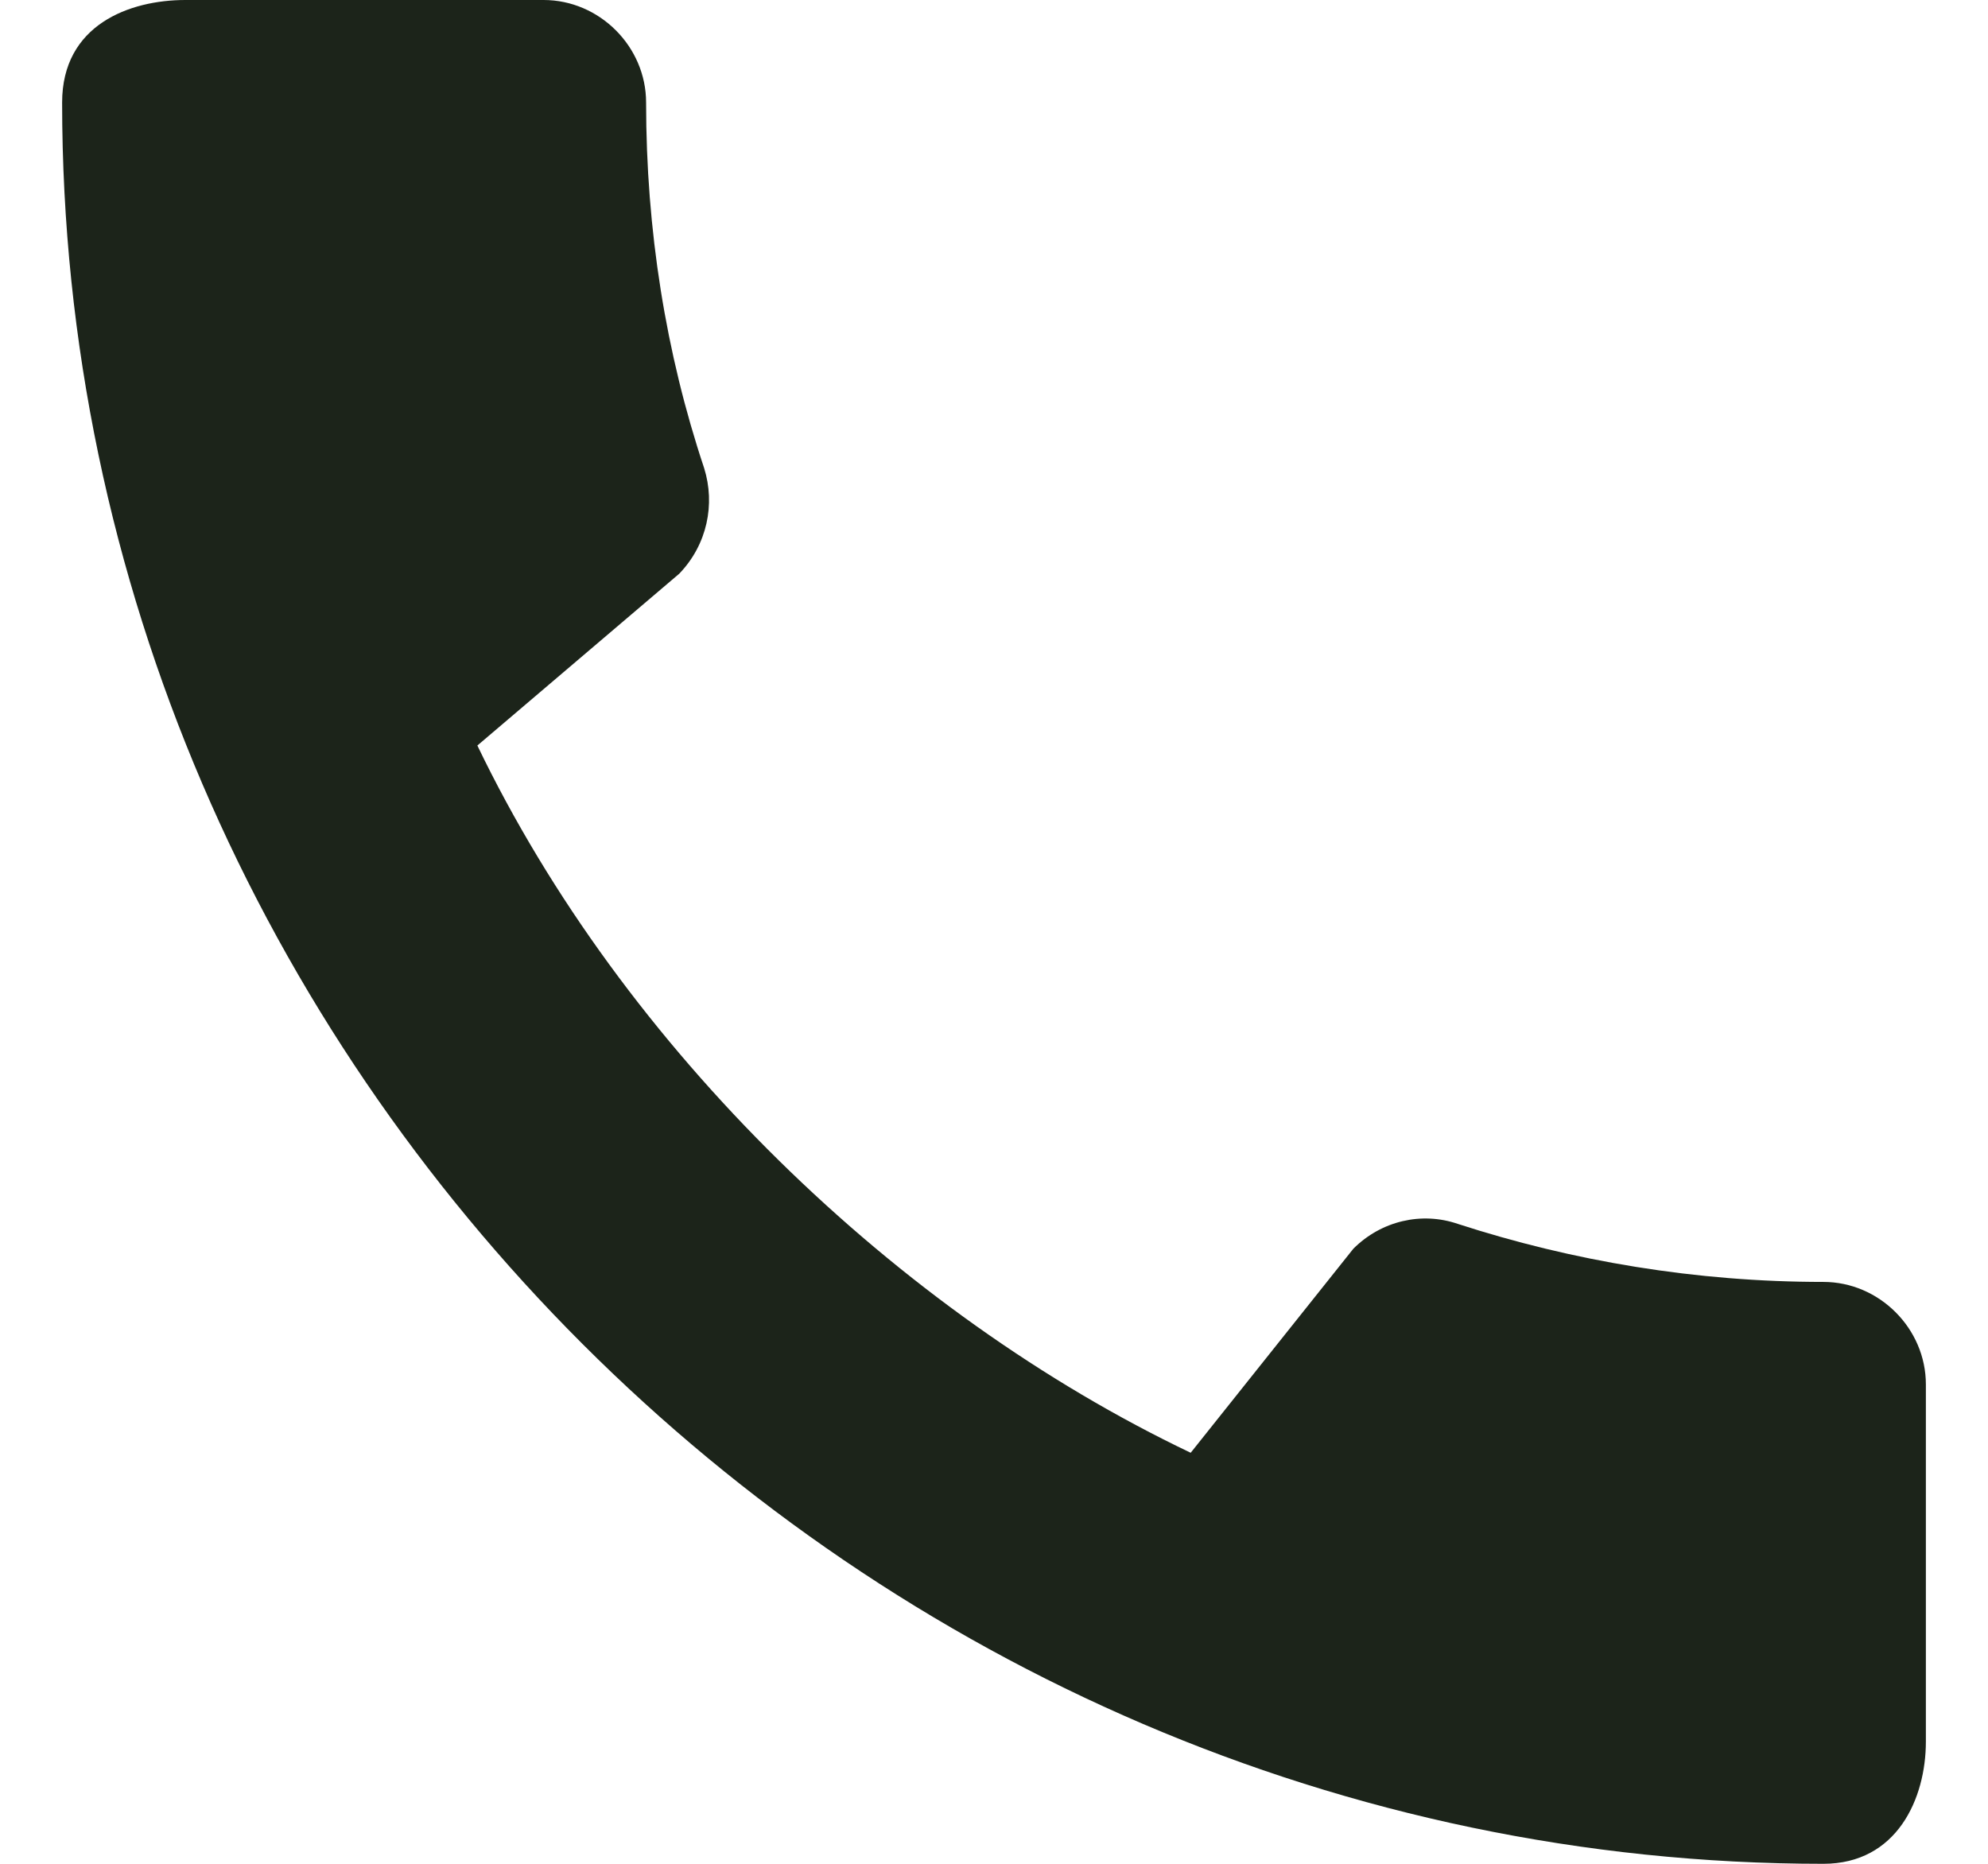 <svg width="16" height="15" viewBox="0 0 16 15" fill="none" xmlns="http://www.w3.org/2000/svg">
<path d="M14.675 10.317C13.65 10.317 12.658 10.15 11.733 9.85C11.442 9.75 11.117 9.825 10.892 10.05L9.583 11.692C7.225 10.567 5.017 8.442 3.842 6L5.467 4.617C5.692 4.383 5.758 4.058 5.667 3.767C5.358 2.842 5.2 1.85 5.2 0.825C5.2 0.375 4.825 0 4.375 0H1.492C1.042 0 0.5 0.2 0.5 0.825C0.5 8.567 6.942 15 14.675 15C15.267 15 15.5 14.475 15.5 14.017V11.142C15.5 10.692 15.125 10.317 14.675 10.317Z" fill="#1C241A"/>
</svg>
